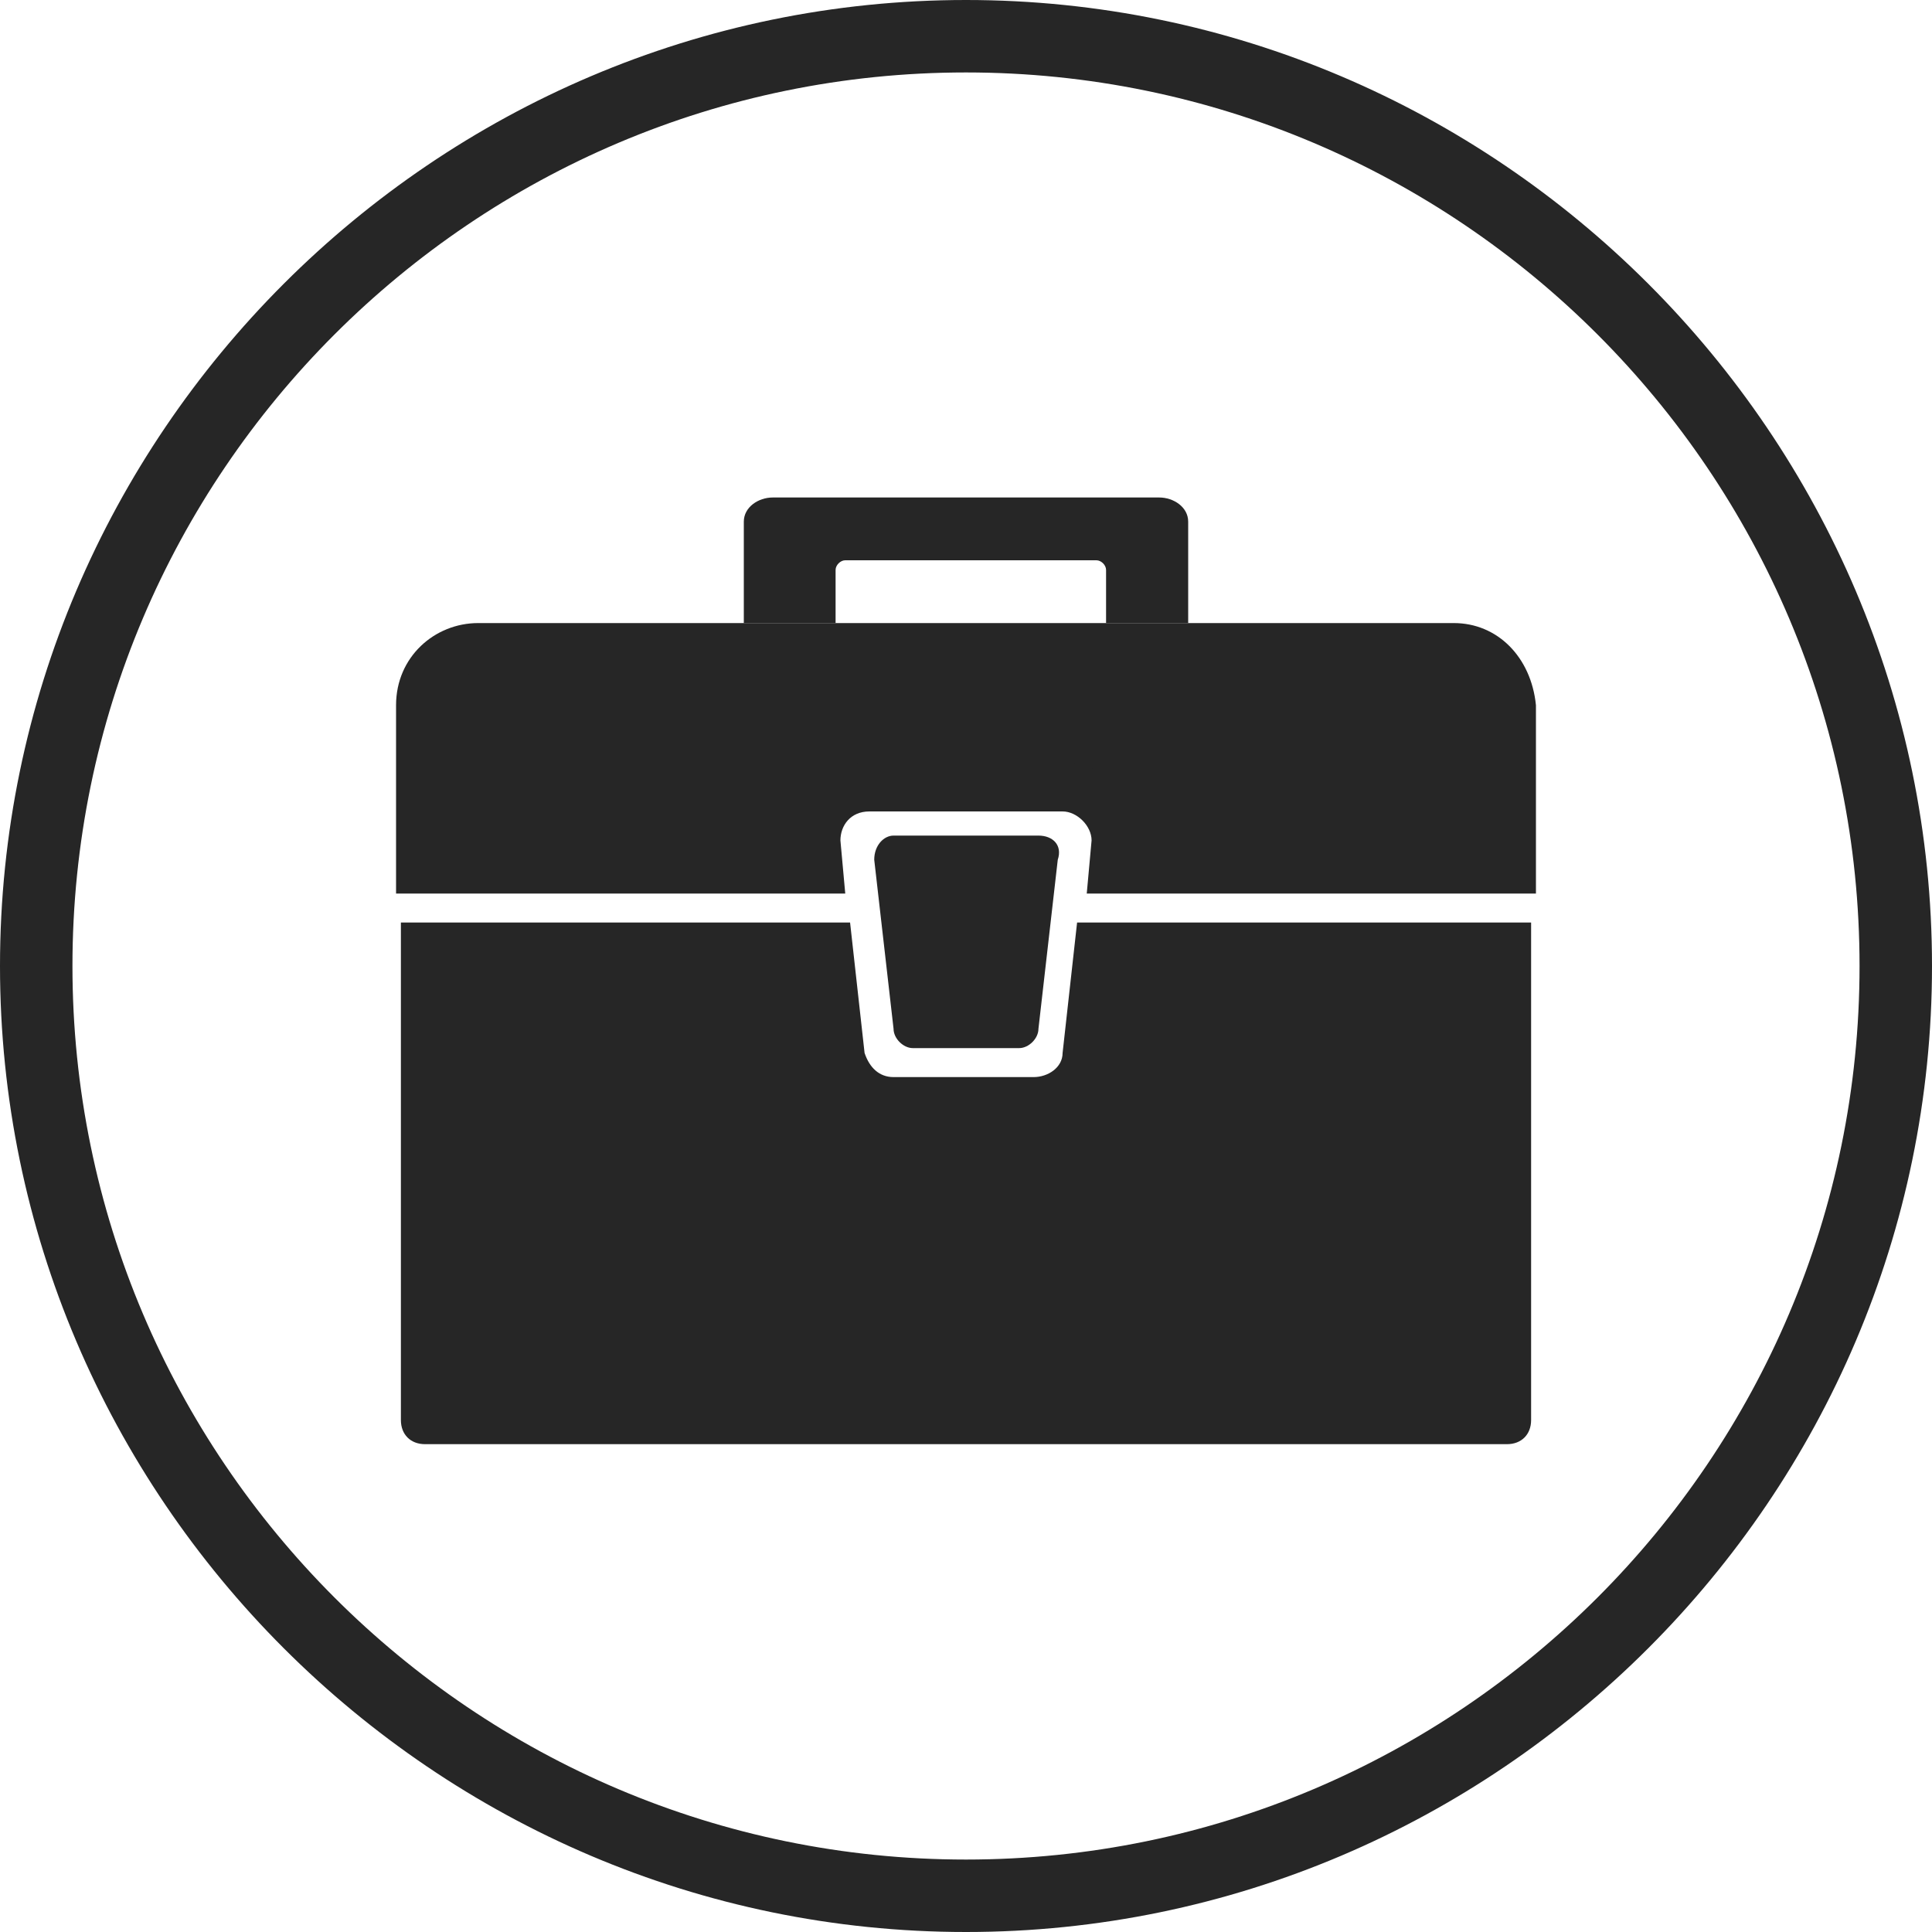 <?xml version="1.0" encoding="UTF-8"?>
<!-- Generator: Adobe Illustrator 22.0.1, SVG Export Plug-In . SVG Version: 6.00 Build 0)  -->
<svg xmlns="http://www.w3.org/2000/svg" xmlns:xlink="http://www.w3.org/1999/xlink" id="Ebene_1" x="0px" y="0px" viewBox="0 0 40 40" style="enable-background:new 0 0 40 40;" xml:space="preserve">
<style type="text/css">
	.st0{fill:#262626;}
	.st1{display:none;}
	.st2{display:inline;}
	.st3{fill:#B30000;}
	.st4{fill:#FFFFFF;}
</style>
<g>
	<g>
		<path class="st0" d="M20,1.5c10.2,0,18.5,8.3,18.5,18.5S30.2,38.5,20,38.5S1.5,30.2,1.5,20S9.8,1.5,20,1.5 M20,0C9,0,0,9,0,20    s9,20,20,20s20-9,20-20S31,0,20,0L20,0z"></path>
	</g>
	<path class="st0" d="M15.4,12.9v-2.1c0-0.3,0.3-0.5,0.6-0.5h8c0.3,0,0.6,0.2,0.6,0.5v2.1h-1.7l0-1.1c0-0.1-0.1-0.2-0.2-0.2h-5.2   c-0.1,0-0.2,0.1-0.2,0.2l0,1.1H15.4z"></path>
	<g>
		<path class="st0" d="M23,17.9l0.1-0.6c0-0.3-0.1-0.6-0.3-0.8c-0.2-0.2-0.5-0.4-0.8-0.4h-4c-0.3,0-0.6,0.1-0.8,0.4    c-0.2,0.2-0.3,0.5-0.3,0.8l0.1,0.6H8.8v-3.4c0-0.6,0.5-1.2,1.2-1.2h20.2c0.6,0,1.2,0.5,1.2,1.2v3.4H23z"></path>
		<path class="st0" d="M30.1,13.9c0.4,0,0.7,0.3,0.7,0.7v2.9h-7.2l0,0c0.1-0.4-0.1-0.9-0.4-1.2c-0.3-0.3-0.7-0.5-1.2-0.5h-4    c-0.5,0-0.9,0.2-1.2,0.5c-0.3,0.3-0.4,0.8-0.4,1.2l0,0H9.3v-2.9c0-0.4,0.3-0.7,0.7-0.7H30.1 M30.1,12.9H9.9    c-0.9,0-1.7,0.7-1.7,1.7v3.9h9.3l-0.1-1.1c0-0.3,0.2-0.6,0.6-0.6h4c0.3,0,0.6,0.3,0.6,0.6l-0.1,1.1h9.3v-3.9    C31.7,13.6,31,12.9,30.1,12.9L30.1,12.9z"></path>
	</g>
	<g>
		<path class="st0" d="M21.1,21.7h-2.2c-0.2,0-0.4-0.2-0.4-0.4l-0.4-3.5c0-0.3,0.2-0.5,0.4-0.5h3c0.3,0,0.5,0.2,0.4,0.5l-0.4,3.5    C21.5,21.5,21.3,21.7,21.1,21.7z"></path>
	</g>
	<g>
		<path class="st0" d="M31.2,29.3H8.8l0-9.7h8.4l0.3,2.3c0.1,0.5,0.5,0.9,1.1,0.9h2.9c0.5,0,1-0.4,1.1-0.9l0.3-2.3h8.4L31.2,29.3    L31.2,29.3z"></path>
		<path class="st0" d="M30.7,20.1v8.7H9.3v-8.7h7.5l0.2,1.8c0.1,0.8,0.8,1.4,1.6,1.4h2.9c0.8,0,1.5-0.6,1.6-1.4l0.2-1.8H30.7     M31.7,19.1h-9.4L22,21.8c0,0.3-0.3,0.5-0.6,0.5h-2.9c-0.3,0-0.5-0.2-0.6-0.5l-0.3-2.7H8.3v10.3c0,0.3,0.2,0.5,0.5,0.5h22.4    c0.3,0,0.5-0.2,0.5-0.5V19.1L31.7,19.1z"></path>
	</g>
</g>
<g class="st1">
	<g class="st2">
		<circle class="st3" cx="20" cy="20" r="19.2"></circle>
		<path class="st3" d="M20,1.5c10.2,0,18.5,8.3,18.5,18.5S30.2,38.5,20,38.5S1.5,30.2,1.5,20S9.8,1.5,20,1.5 M20,0C9,0,0,9,0,20    s9,20,20,20s20-9,20-20S31,0,20,0L20,0z"></path>
	</g>
	<g class="st2">
		<path class="st4" d="M15.4,12.9v-2.1c0-0.3,0.3-0.5,0.6-0.5h8c0.3,0,0.6,0.2,0.6,0.5v2.1h-1.7l0-1.1c0-0.1-0.1-0.2-0.2-0.2h-5.2    c-0.1,0-0.2,0.1-0.2,0.2l0,1.1H15.4z"></path>
		<g>
			<path class="st4" d="M23,17.9l0.1-0.6c0-0.3-0.1-0.6-0.3-0.8c-0.2-0.2-0.5-0.4-0.8-0.4h-4c-0.3,0-0.6,0.1-0.8,0.4     c-0.2,0.2-0.3,0.5-0.3,0.8l0.1,0.6H8.8v-3.4c0-0.6,0.5-1.2,1.2-1.2h20.2c0.6,0,1.2,0.5,1.2,1.2v3.4H23z"></path>
			<path class="st4" d="M30.1,13.9c0.4,0,0.7,0.3,0.7,0.7v2.9h-7.2l0,0c0.1-0.4-0.1-0.9-0.4-1.2c-0.3-0.3-0.7-0.5-1.2-0.5h-4     c-0.5,0-0.9,0.2-1.2,0.5c-0.3,0.3-0.4,0.8-0.4,1.2l0,0H9.3v-2.9c0-0.4,0.3-0.7,0.7-0.7H30.1 M30.1,12.9H9.9     c-0.9,0-1.7,0.7-1.7,1.7v3.9h9.3l-0.1-1.1c0-0.3,0.2-0.6,0.6-0.6h4c0.3,0,0.6,0.3,0.6,0.6l-0.1,1.1h9.3v-3.9     C31.7,13.6,31,12.9,30.1,12.9L30.1,12.9z"></path>
		</g>
		<g>
			<path class="st4" d="M21.1,21.7h-2.2c-0.2,0-0.4-0.2-0.4-0.4l-0.4-3.5c0-0.3,0.2-0.5,0.4-0.5h3c0.3,0,0.5,0.2,0.4,0.5l-0.4,3.5     C21.5,21.5,21.3,21.7,21.1,21.7z"></path>
		</g>
		<g>
			<path class="st4" d="M31.2,29.3H8.8l0-9.7h8.4l0.3,2.3c0.1,0.5,0.5,0.9,1.1,0.9h2.9c0.5,0,1-0.4,1.1-0.9l0.3-2.3h8.4L31.2,29.3     L31.2,29.3z"></path>
			<path class="st4" d="M30.7,20.1v8.7H9.3v-8.7h7.5l0.2,1.8c0.1,0.8,0.8,1.4,1.6,1.4h2.9c0.8,0,1.5-0.6,1.6-1.4l0.2-1.8H30.7      M31.7,19.1h-9.4L22,21.8c0,0.3-0.3,0.5-0.6,0.5h-2.9c-0.3,0-0.5-0.2-0.6-0.5l-0.3-2.7H8.3v10.3c0,0.3,0.2,0.5,0.5,0.5h22.4     c0.3,0,0.5-0.2,0.5-0.5V19.1L31.7,19.1z"></path>
		</g>
	</g>
</g>
</svg>
